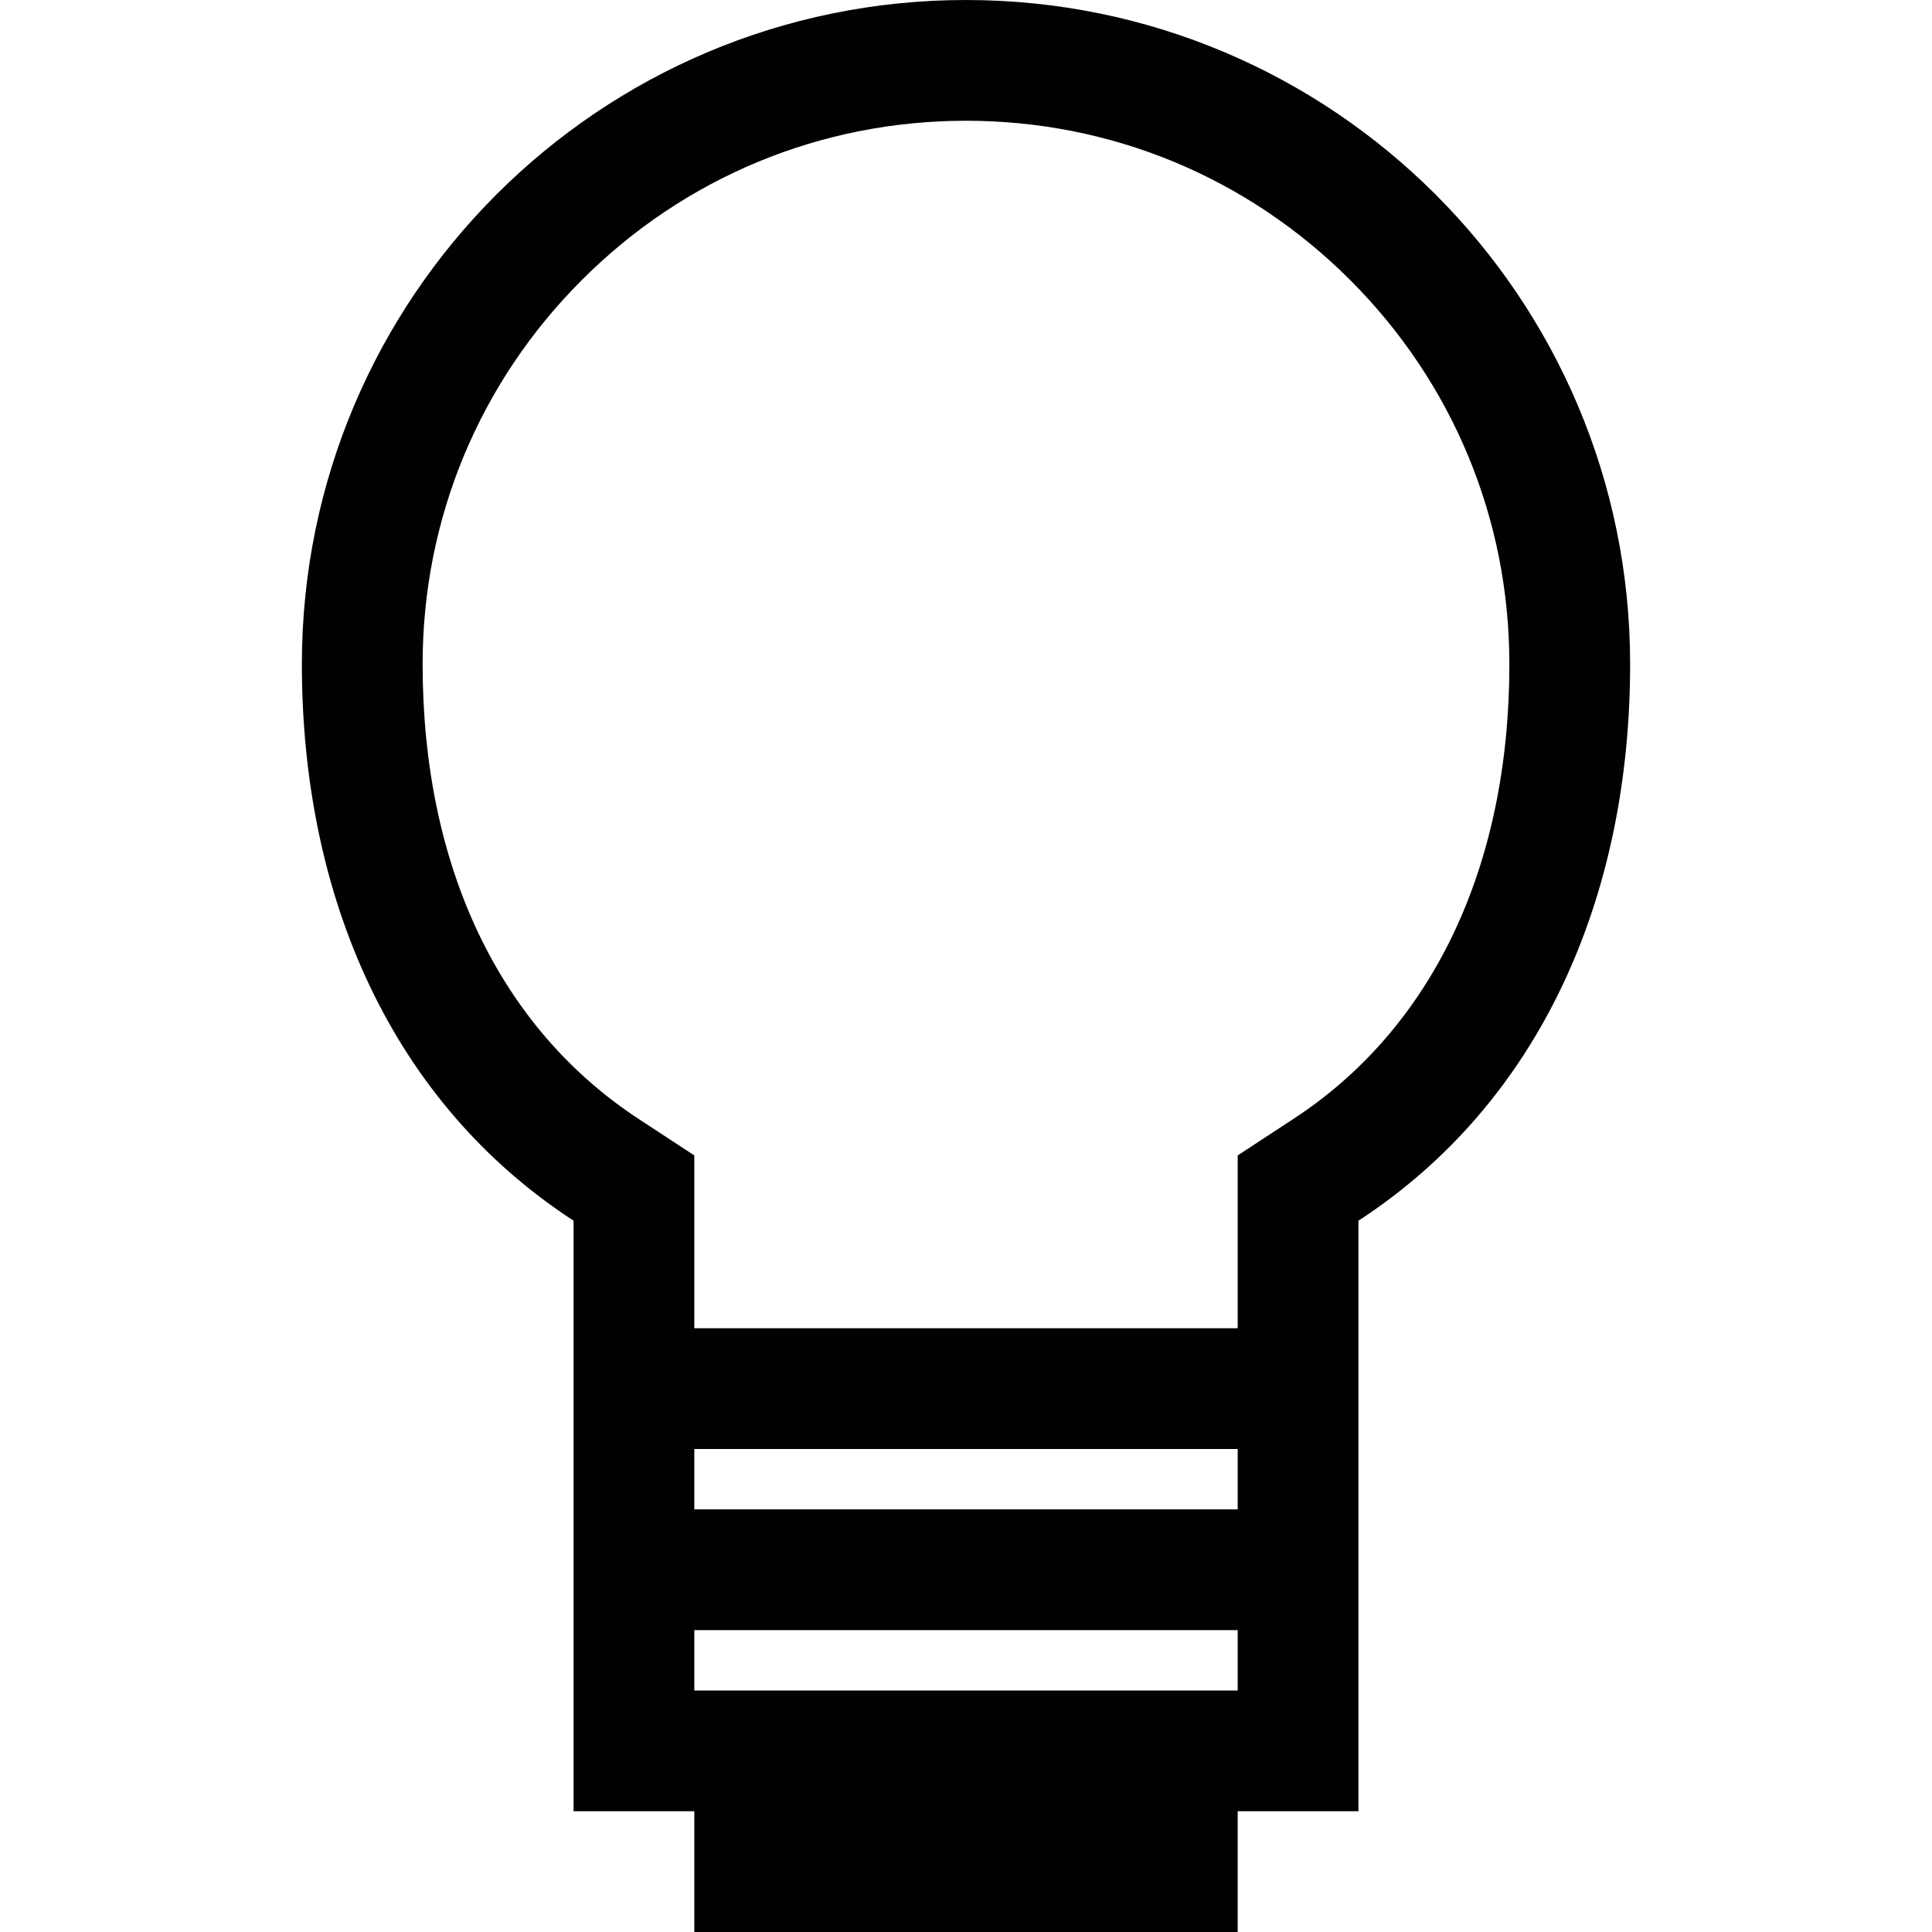 <?xml version="1.0" encoding="utf-8"?>
<!-- Generator: Adobe Illustrator 16.2.1, SVG Export Plug-In . SVG Version: 6.00 Build 0)  -->
<!DOCTYPE svg PUBLIC "-//W3C//DTD SVG 1.1//EN" "http://www.w3.org/Graphics/SVG/1.1/DTD/svg11.dtd">
<svg version="1.1" id="Layer_1" xmlns="http://www.w3.org/2000/svg" xmlns:xlink="http://www.w3.org/1999/xlink" x="0px" y="0px"
	 width="512px" height="512px" viewBox="0 0 512 512" style="enable-background:new 0 0 512 512;" xml:space="preserve">
<style type="text/css">
<![CDATA[
	.st0{fill:#010101;}
]]>
</style>
<path class="st0" d="M256,0C158.8,0,80,78.8,80,176c0,61.8,23.8,116.1,72,147.5l0,156.5h32v32h144v-32h32l0-156.5
	c48.2-31.4,72-85.8,72-147.5C432,78.8,353.2,0,256,0z M328,448H184v-16h144V448z M328,400H184v-16h144V400z M342.5,296.7l-14.5,9.5
	v17.3V352H184v-28.5v-17.3l-14.5-9.5c-37.1-24.2-57.5-67-57.5-120.7c0-38.5,15-74.6,42.2-101.8C181.4,47,217.5,32,256,32
	s74.6,15,101.8,42.2S400,137.5,400,176C400,229.7,379.6,272.6,342.5,296.7z"/>
</svg>

